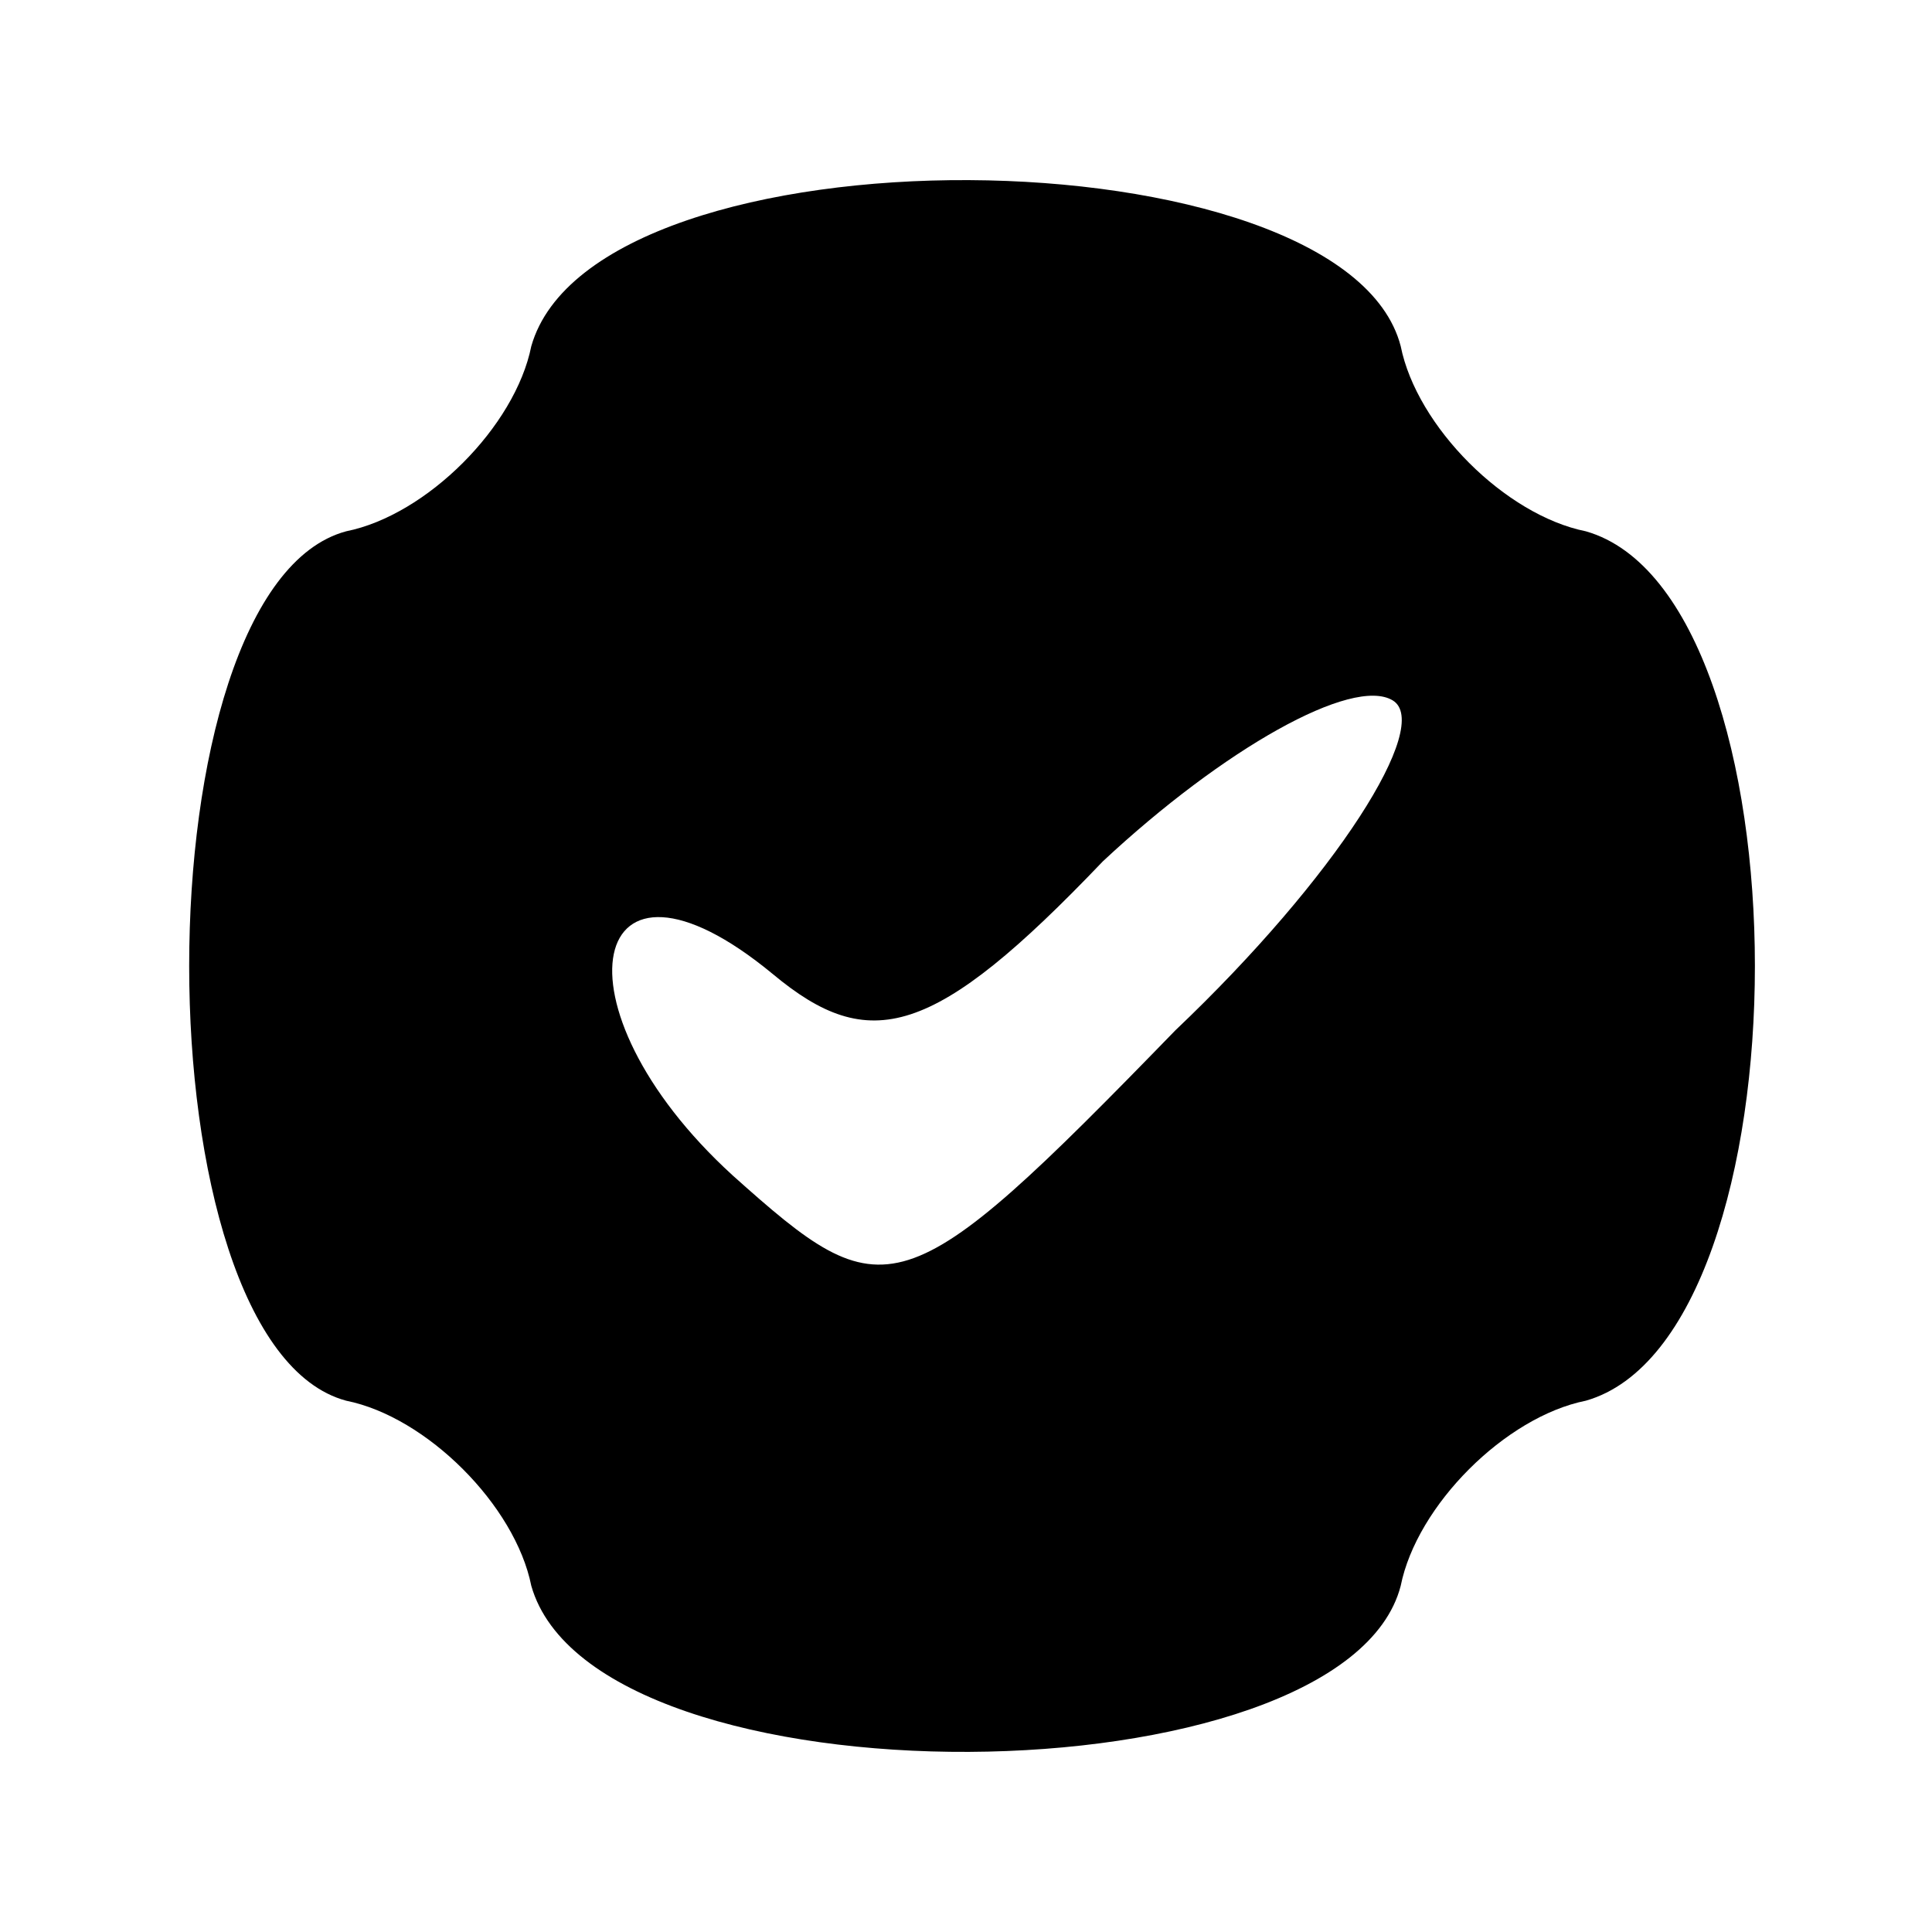 <?xml version="1.0" standalone="no"?>
<!DOCTYPE svg PUBLIC "-//W3C//DTD SVG 20010904//EN"
 "http://www.w3.org/TR/2001/REC-SVG-20010904/DTD/svg10.dtd">
<svg version="1.0" xmlns="http://www.w3.org/2000/svg"
 width="24pt" height="24pt" viewBox="0 0 24 24"
 preserveAspectRatio="xMidYMid meet">
<g transform="translate(0,24) scale(0.1,-0.1)"
fill="#000000" stroke="none">
<path d="M66 197 c-2 -10 -13 -21 -23 -23 -26 -7 -26 -101 0 -108 10 -2 21
-13 23 -23 8 -28 101 -27 108 0 2 10 13 21 23 23 28 8 28 100 0 108 -10 2 -21
13 -23 23 -7 27 -100 28 -108 0z m80 -85 c-34 -35 -36 -35 -55 -18 -23 21 -18
44 5 25 12 -10 20 -8 41 14 15 14 31 23 36 20 5 -3 -7 -22 -27 -41z"/>
</g>
</svg>
